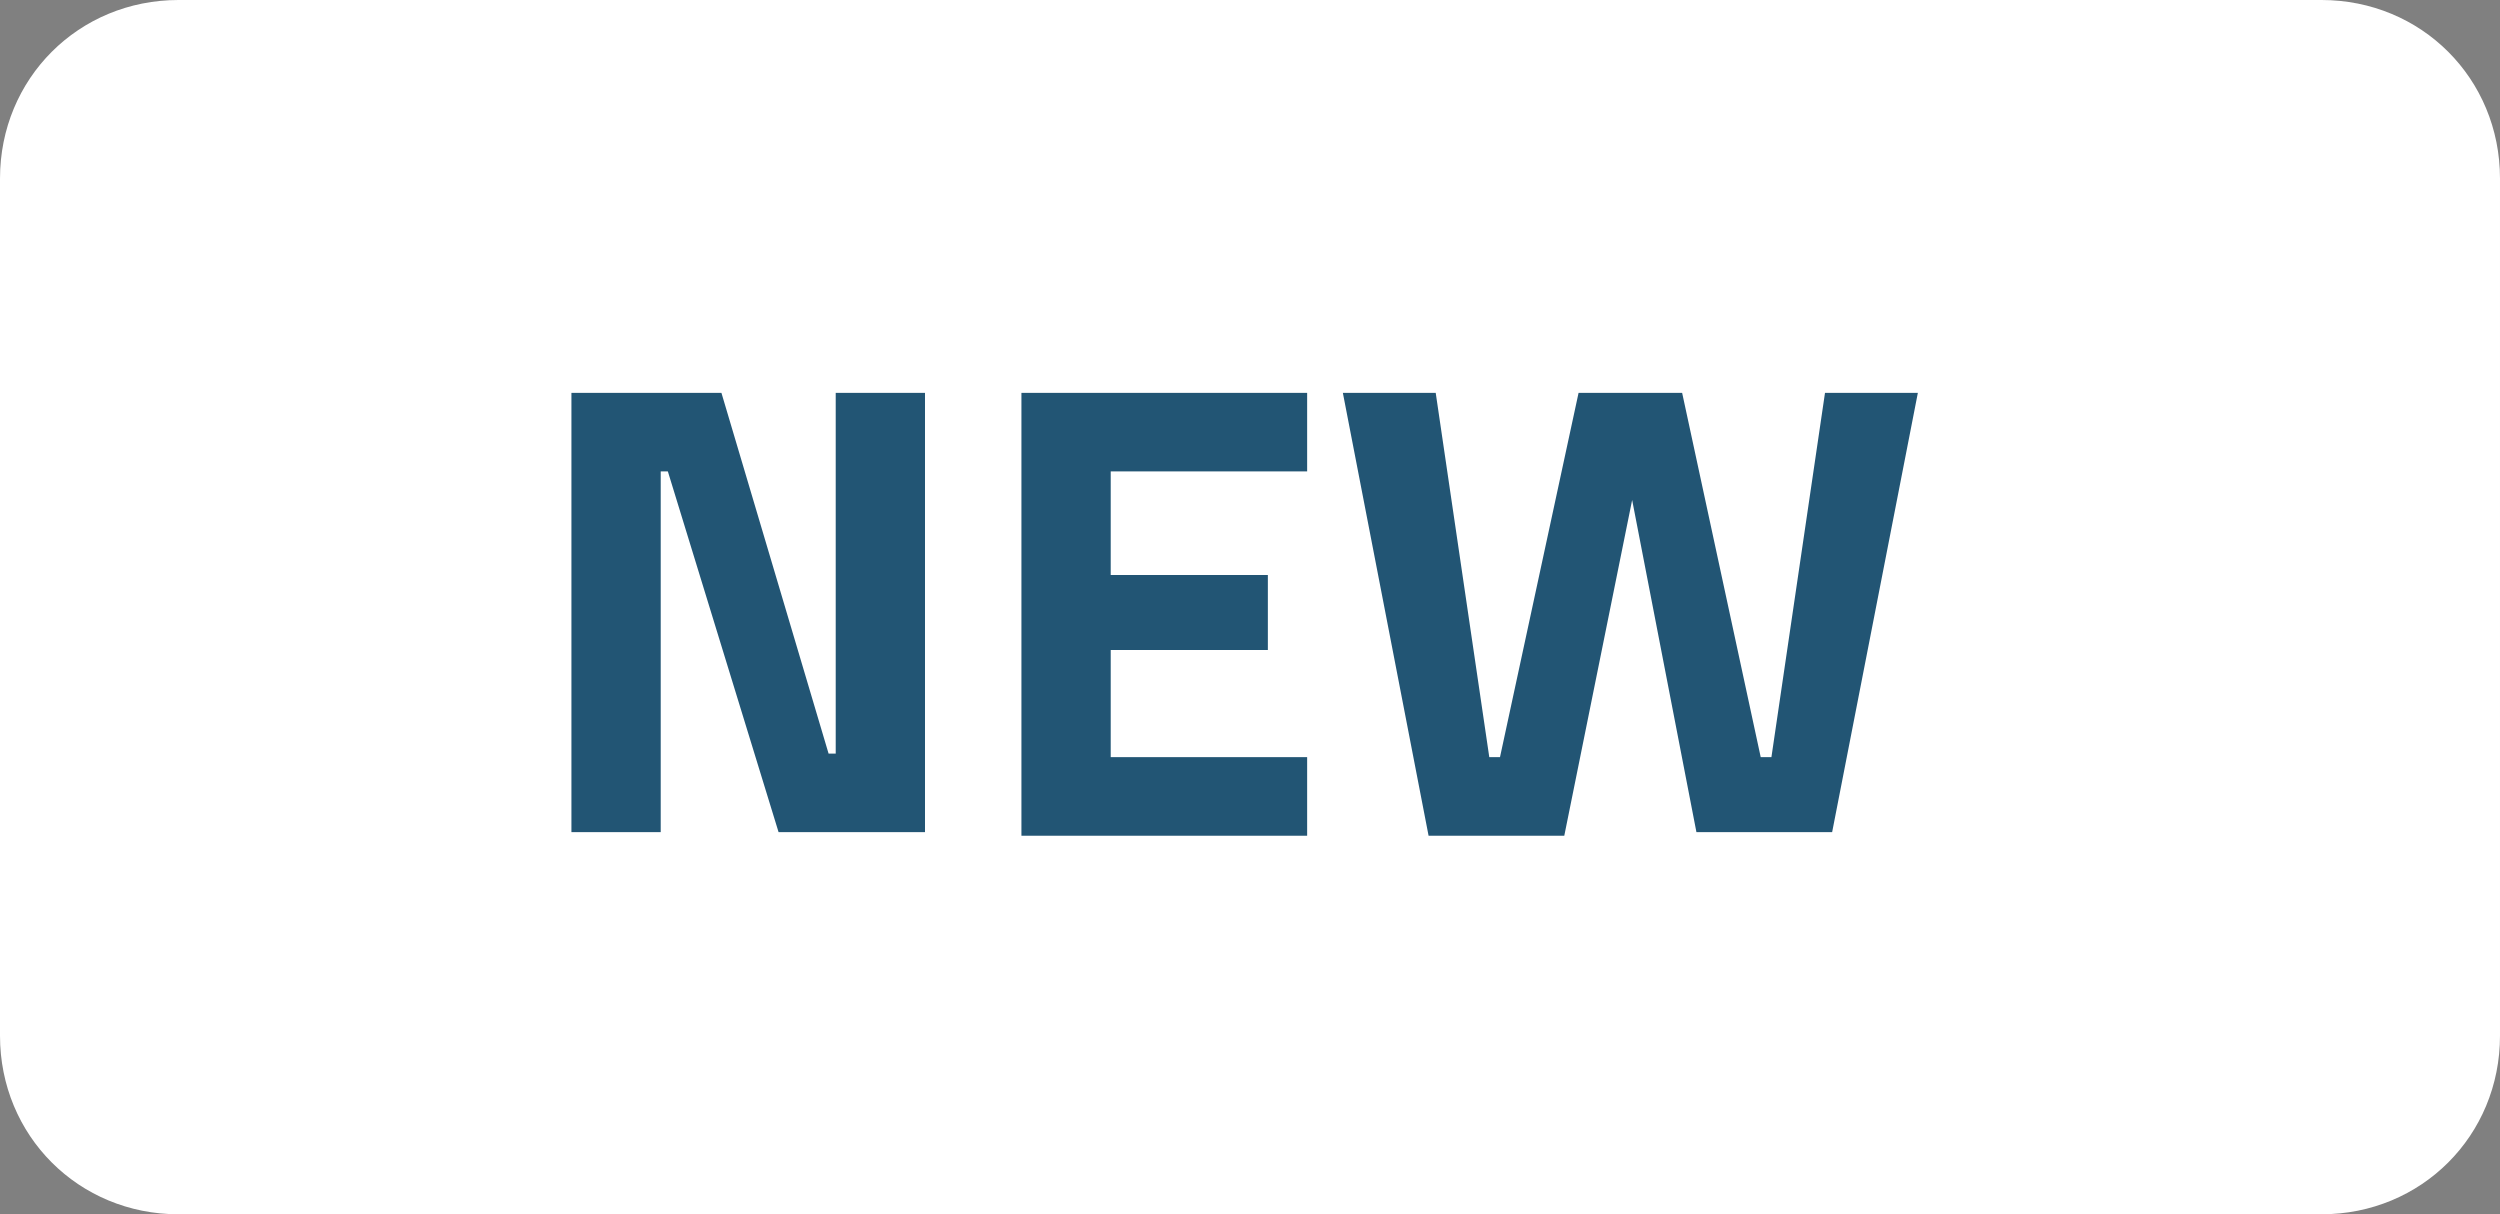 <?xml version="1.0" encoding="utf-8"?>
<!-- Generator: Adobe Illustrator 27.7.0, SVG Export Plug-In . SVG Version: 6.00 Build 0)  -->
<svg version="1.1" id="Layer_1" xmlns="http://www.w3.org/2000/svg" xmlns:xlink="http://www.w3.org/1999/xlink" x="0px" y="0px"
	 viewBox="0 0 70 34" style="enable-background:new 0 0 70 34;" xml:space="preserve">
<rect x="0" y="0" width="70" height="34" fill="#808080" stroke="none"/>
<style type="text/css">
	.st0{fill:#FFFFFF;}
	.st1{fill:#225574;}
</style>
<g>
	<path class="st0" d="M5,0h60c2.8,0,5,2.2,5,5v24c0,2.8-2.2,5-5,5H5c-2.8,0-5-2.2-5-5V5C0,2.2,2.2,0,5,0z"/>
	<path class="st1" d="M25.9,11v12.3h-4.1l-3.1-10.1h-0.2v10.1H16V11h4.2l3,10.1h0.2V11H25.9z"/>
	<path class="st1" d="M31.1,13.2v2.9h4.4v2.1h-4.4v3h5.5v2.2h-8V11h8v2.2L31.1,13.2L31.1,13.2z"/>
	<path class="st1" d="M37.6,11h2.6l1.5,10.2H42L44.2,11h2.9l2.2,10.2h0.3L51.1,11h2.6l-2.4,12.3h-3.8L45.7,14l-1.9,9.4h-3.8L37.6,11
		z"/>
</g>
</svg>
